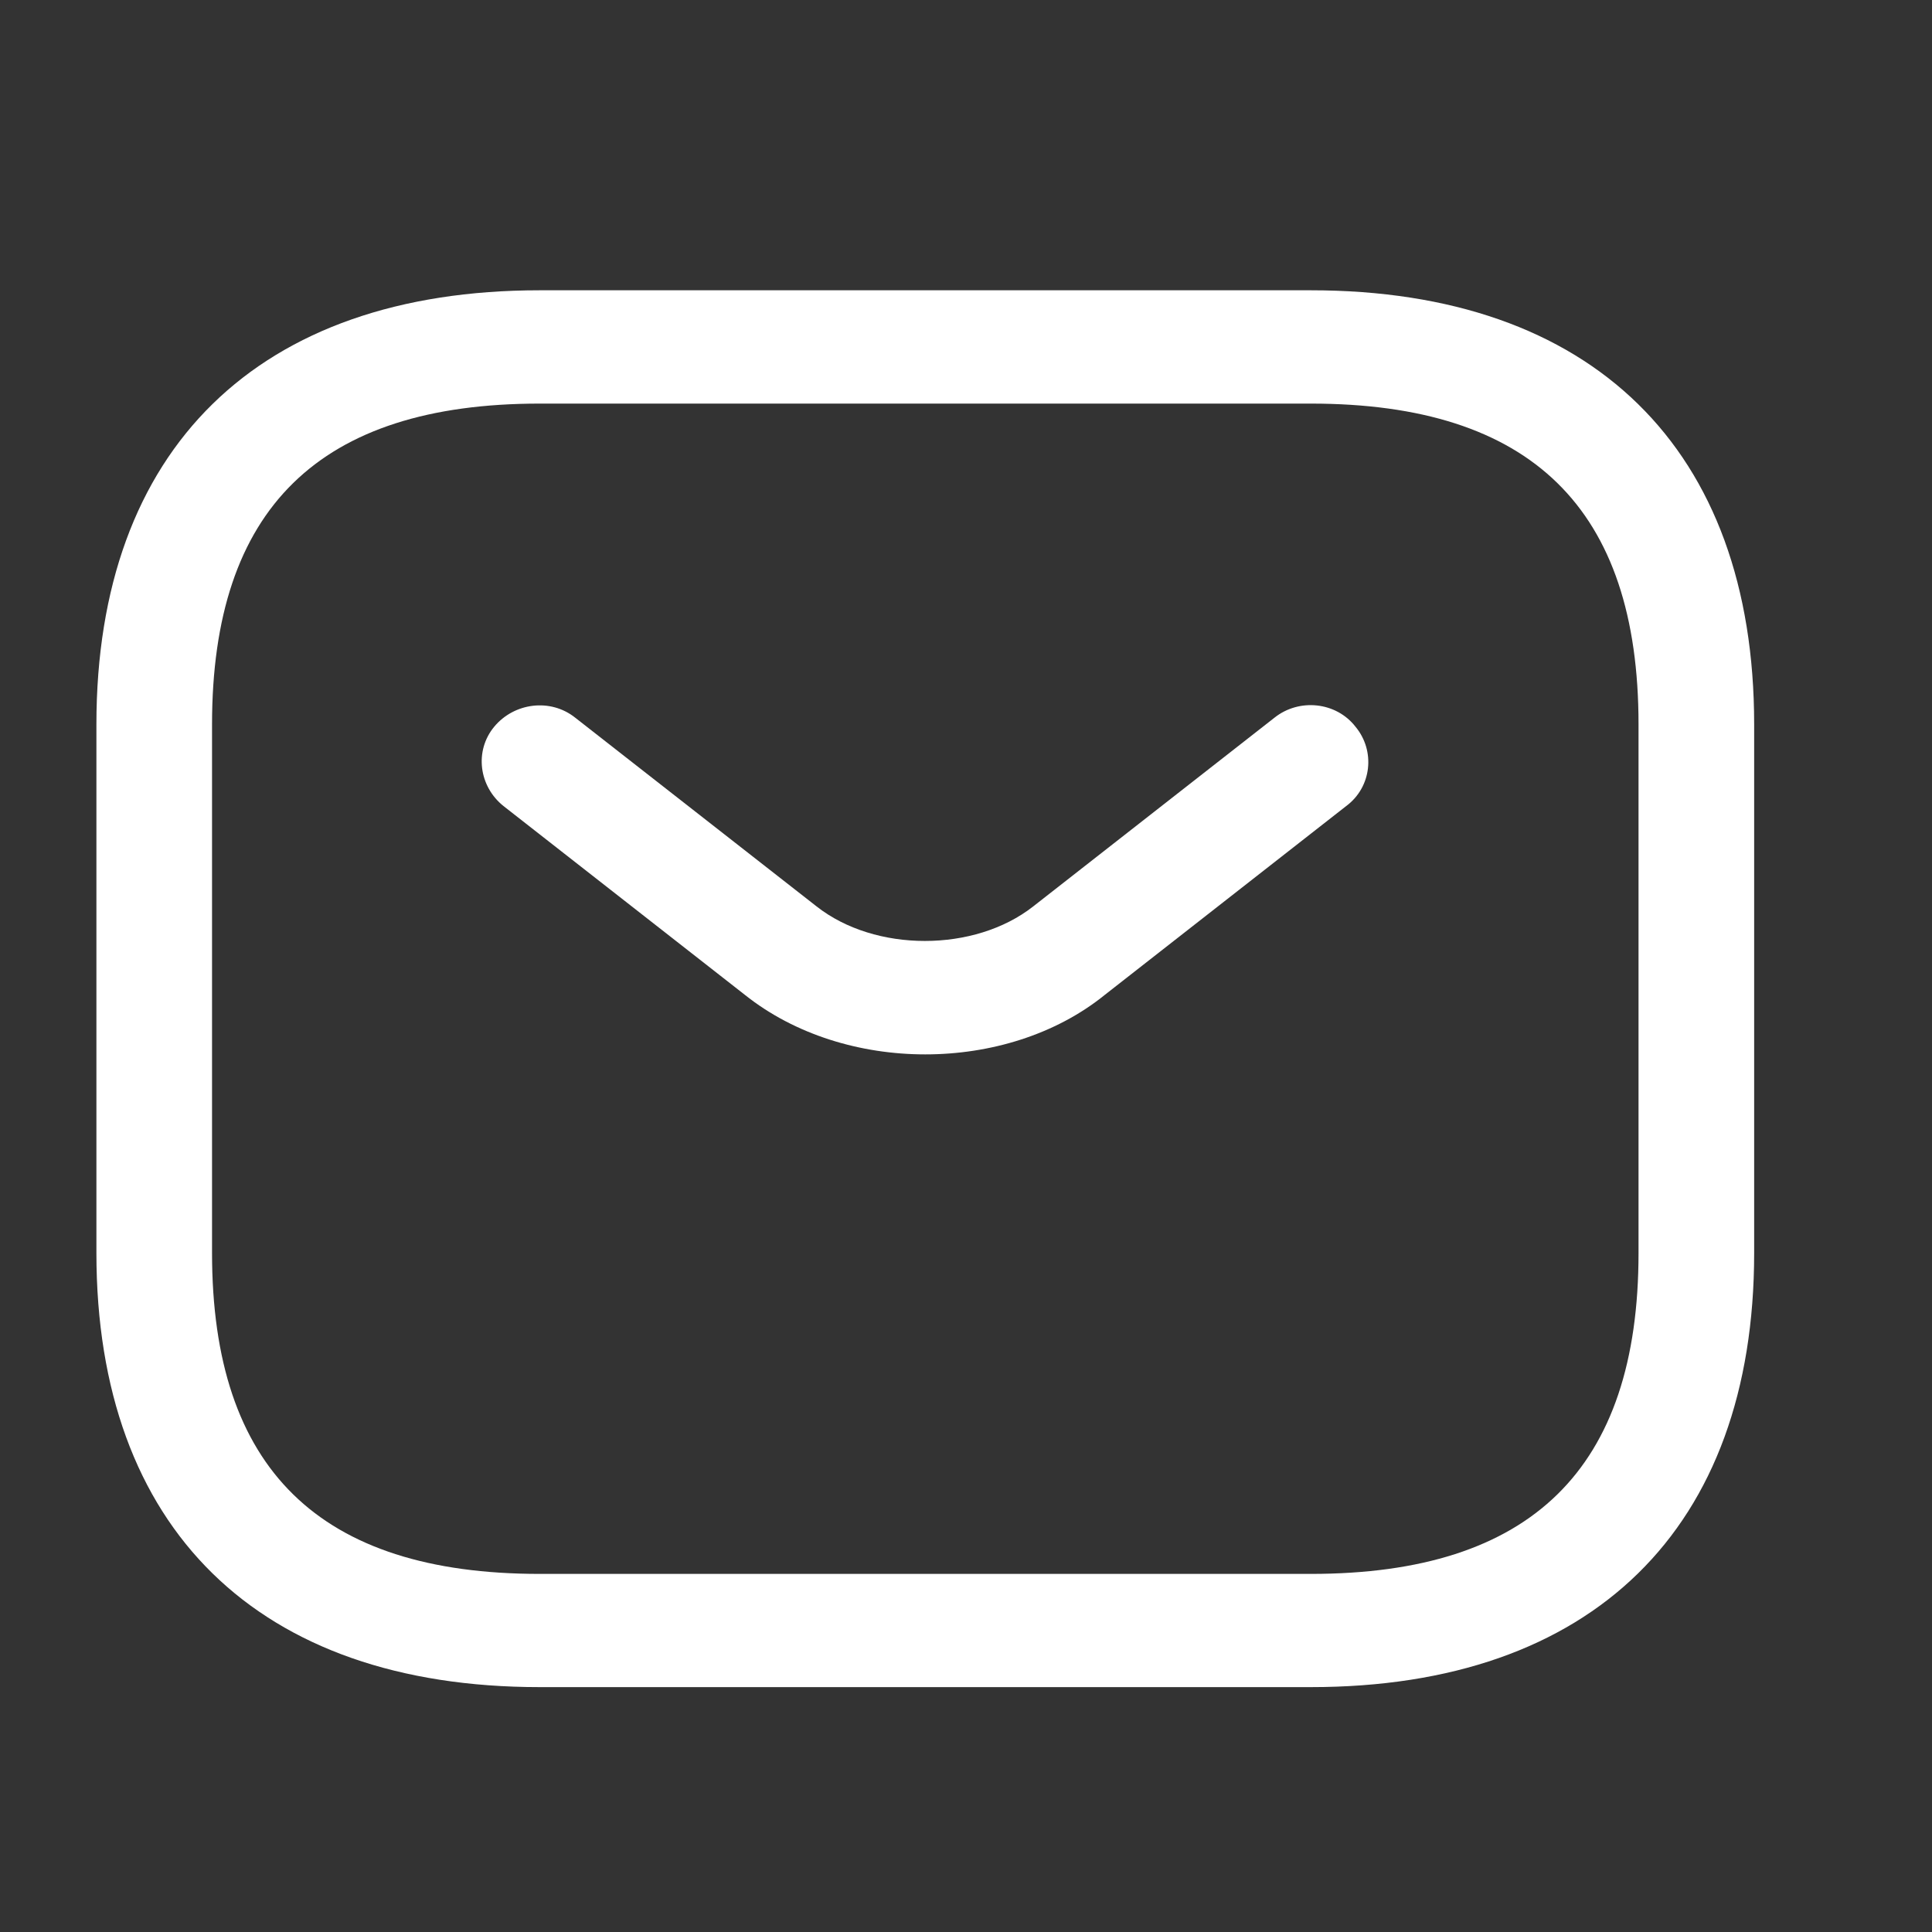 <svg width="20" height="20" viewBox="0 0 20 20" fill="none" xmlns="http://www.w3.org/2000/svg">
<rect x="0" y="0" width="20" height="20" fill="#333333" stroke="none"/>
<path d="M13.569 17.465H5.587C2.674 17.465 0.998 15.824 0.998 12.971V7.499C0.998 4.647 2.674 3.005 5.587 3.005H13.569C16.483 3.005 18.159 4.647 18.159 7.499V12.971C18.159 15.824 16.483 17.465 13.569 17.465ZM5.587 4.178C3.305 4.178 2.195 5.264 2.195 7.499V12.971C2.195 15.206 3.305 16.293 5.587 16.293H13.569C15.852 16.293 16.962 15.206 16.962 12.971V7.499C16.962 5.264 15.852 4.178 13.569 4.178H5.587Z" fill="white"/>
<path d="M9.578 10.915C8.908 10.915 8.229 10.712 7.71 10.298L5.212 8.344C4.957 8.14 4.909 7.773 5.116 7.523C5.324 7.273 5.699 7.226 5.954 7.429L8.453 9.383C9.059 9.86 10.089 9.86 10.696 9.383L13.194 7.429C13.449 7.226 13.832 7.265 14.032 7.523C14.24 7.773 14.2 8.148 13.936 8.344L11.438 10.298C10.927 10.712 10.249 10.915 9.578 10.915Z" fill="white"/>
</svg>

